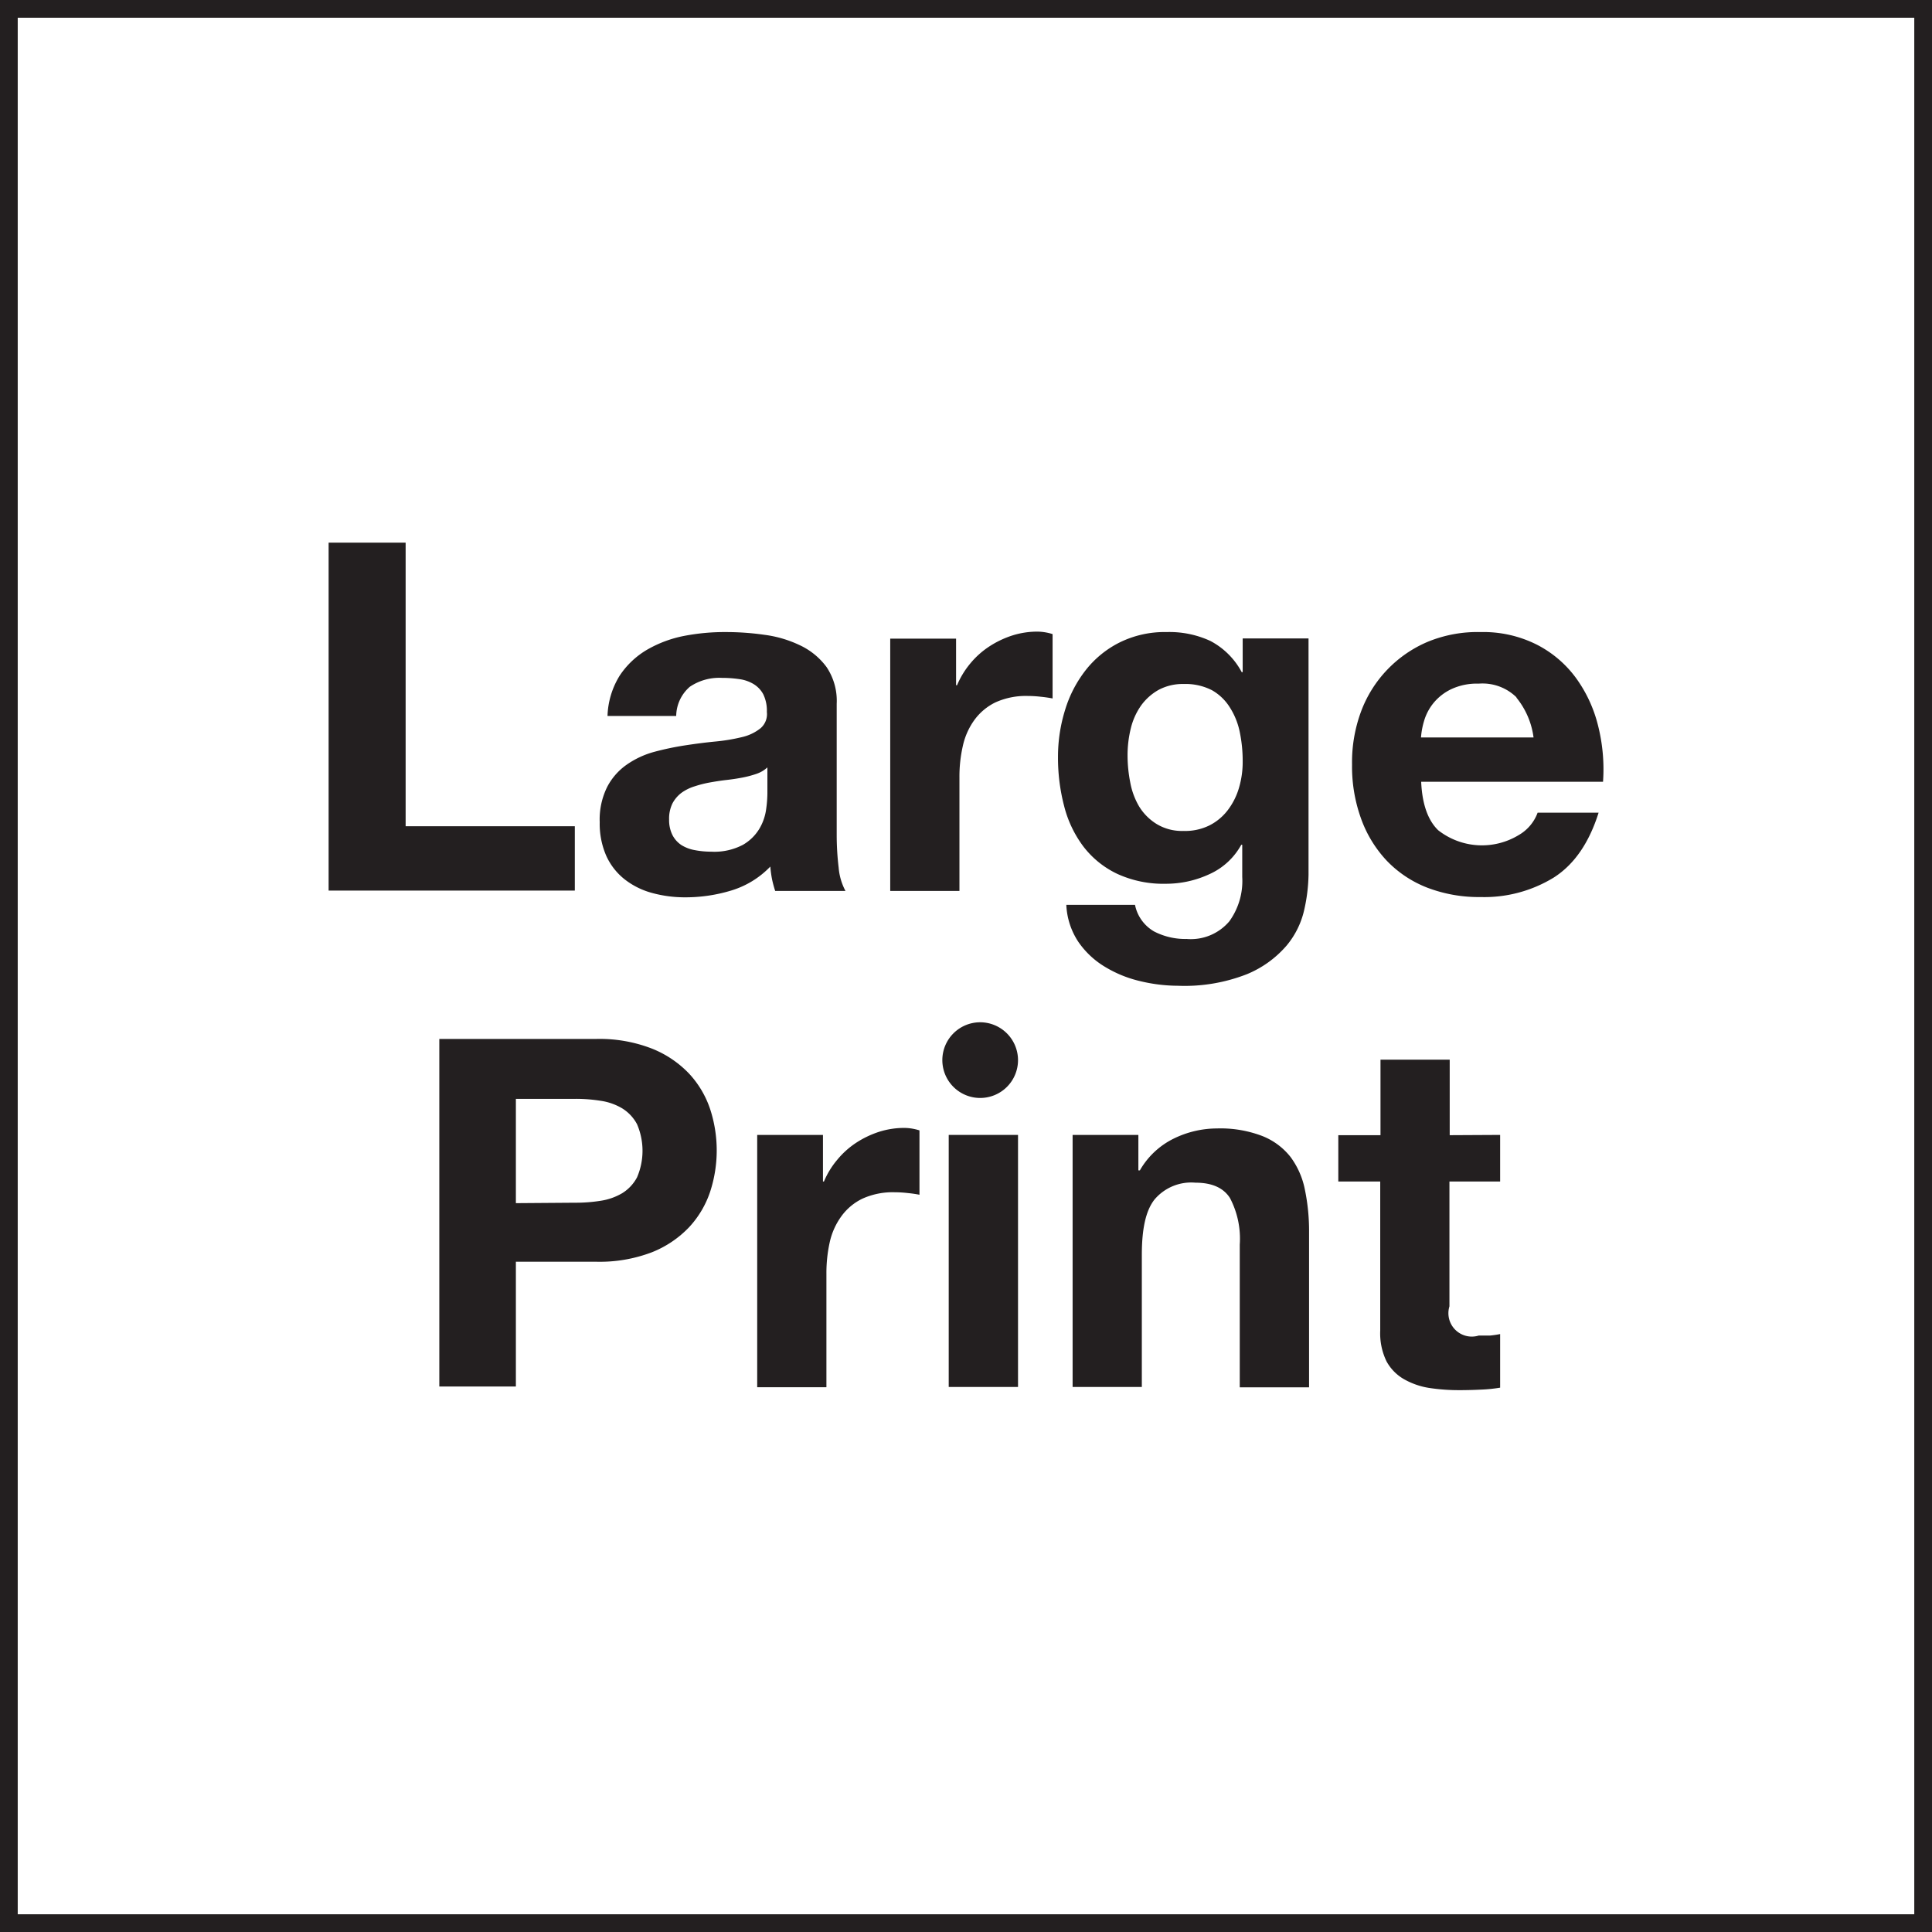 <svg id="Layer_1" data-name="Layer 1" xmlns="http://www.w3.org/2000/svg" viewBox="0 0 218 218"><defs><style>.cls-1{fill:#231f20;}.cls-2{fill:none;stroke:#231f20;stroke-miterlimit:10;stroke-width:2px;}</style></defs><title>lrgprnt-p</title><path class="cls-1" d="M45,60.91v32H64.09v7.26H36.31V60.91Z" transform="translate(0.77 0.32)"/><path class="cls-1" d="M69.15,75.92A9.41,9.41,0,0,1,72.23,73a13.5,13.5,0,0,1,4.21-1.57A24.11,24.11,0,0,1,81.15,71a30.58,30.58,0,0,1,4.34.31,13.15,13.15,0,0,1,4,1.18,7.9,7.9,0,0,1,3,2.45,6.83,6.83,0,0,1,1.15,4.15v14.8a31,31,0,0,0,.22,3.68,6.76,6.76,0,0,0,.77,2.64H86.7a12.62,12.62,0,0,1-.36-1.34,12.93,12.93,0,0,1-.19-1.41,10.19,10.19,0,0,1-4.4,2.7,17.79,17.79,0,0,1-5.17.77,14,14,0,0,1-3.8-.5,8.66,8.66,0,0,1-3.08-1.54,7.11,7.11,0,0,1-2.06-2.64,9,9,0,0,1-.74-3.79,8.25,8.25,0,0,1,.85-4,7,7,0,0,1,2.2-2.5A10,10,0,0,1,73,84.53a32.51,32.51,0,0,1,3.5-.74c1.17-.18,2.32-.33,3.46-.44a20.8,20.8,0,0,0,3-.5,5.2,5.2,0,0,0,2.09-1,2.1,2.1,0,0,0,.71-1.84,4.24,4.24,0,0,0-.41-2,3,3,0,0,0-1.1-1.15,4.21,4.21,0,0,0-1.6-.55,13.15,13.15,0,0,0-1.95-.14,5.93,5.93,0,0,0-3.63,1,4.43,4.43,0,0,0-1.54,3.3H67.78A9.17,9.17,0,0,1,69.15,75.92ZM84.58,87a11.5,11.5,0,0,1-1.59.42c-.57.11-1.17.2-1.79.27s-1.25.17-1.87.28a12.9,12.9,0,0,0-1.73.44,5.07,5.07,0,0,0-1.49.74,3.64,3.64,0,0,0-1,1.18,3.9,3.9,0,0,0-.38,1.82,3.78,3.78,0,0,0,.38,1.76,3,3,0,0,0,1,1.12,4.29,4.29,0,0,0,1.54.58,9.85,9.85,0,0,0,1.82.17A6.91,6.91,0,0,0,83.07,95a5.18,5.18,0,0,0,1.87-1.85,5.83,5.83,0,0,0,.74-2.17,13.35,13.35,0,0,0,.14-1.76V86.27A3.44,3.44,0,0,1,84.58,87Z" transform="translate(0.77 0.32)"/><path class="cls-1" d="M107.11,71.74V77h.11a9.71,9.71,0,0,1,1.48-2.44,9.6,9.6,0,0,1,2.15-1.93,10.83,10.83,0,0,1,2.59-1.24,9.33,9.33,0,0,1,2.85-.44,5.86,5.86,0,0,1,1.71.28v7.26c-.37-.07-.81-.14-1.32-.19a12.76,12.76,0,0,0-1.48-.09,8.32,8.32,0,0,0-3.64.72,6.39,6.39,0,0,0-2.39,2,7.85,7.85,0,0,0-1.29,2.89,15.53,15.53,0,0,0-.39,3.58v12.81H99.68V71.74Z" transform="translate(0.77 0.32)"/><path class="cls-1" d="M146.41,102.27a9.54,9.54,0,0,1-2,4.1,11.86,11.86,0,0,1-4.45,3.22,19.24,19.24,0,0,1-7.81,1.32,18.51,18.51,0,0,1-4.26-.52,13.55,13.55,0,0,1-4-1.63,9.66,9.66,0,0,1-3-2.83,8.18,8.18,0,0,1-1.34-4.15h7.75a4.47,4.47,0,0,0,2.15,3,7.66,7.66,0,0,0,3.68.85,5.69,5.69,0,0,0,4.82-2,7.79,7.79,0,0,0,1.45-5V95h-.11a7.68,7.68,0,0,1-3.6,3.32,11.61,11.61,0,0,1-4.92,1.08,12.44,12.44,0,0,1-5.5-1.13,10.45,10.45,0,0,1-3.8-3.08,12.82,12.82,0,0,1-2.17-4.57,21.52,21.52,0,0,1-.69-5.52,17.74,17.74,0,0,1,.8-5.31,13.72,13.72,0,0,1,2.34-4.51,11.27,11.27,0,0,1,3.82-3.11A11.46,11.46,0,0,1,130.87,71a11,11,0,0,1,4.93,1,8.49,8.49,0,0,1,3.54,3.52h.11v-3.8h7.43V98.37A19.13,19.13,0,0,1,146.41,102.27Zm-10.7-9.46a6,6,0,0,0,2.09-1.76,7.7,7.7,0,0,0,1.24-2.5,10.24,10.24,0,0,0,.41-2.94,16.07,16.07,0,0,0-.33-3.33A8.18,8.18,0,0,0,138,79.5a5.69,5.69,0,0,0-2-1.93,6.52,6.52,0,0,0-3.19-.71,5.76,5.76,0,0,0-2.84.66,6.15,6.15,0,0,0-2,1.79,7.57,7.57,0,0,0-1.15,2.58,12.7,12.7,0,0,0-.36,3.06,15.69,15.69,0,0,0,.3,3,8.25,8.25,0,0,0,1,2.72,6,6,0,0,0,2,2,5.5,5.5,0,0,0,3,.77A6.18,6.18,0,0,0,135.71,92.81Z" transform="translate(0.77 0.32)"/><path class="cls-1" d="M161.51,93.36a8,8,0,0,0,9.13.52,4.82,4.82,0,0,0,2.09-2.5h6.88Q178,96.5,174.55,98.7a15,15,0,0,1-8.25,2.2,16.3,16.3,0,0,1-6.05-1.07,12.68,12.68,0,0,1-4.57-3.06A13.66,13.66,0,0,1,152.79,92a17.26,17.26,0,0,1-1-6.05,16.48,16.48,0,0,1,1-5.94,13.73,13.73,0,0,1,7.56-7.92A14.75,14.75,0,0,1,166.3,71a13.42,13.42,0,0,1,6.32,1.41,12.56,12.56,0,0,1,4.43,3.76,15.41,15.41,0,0,1,2.5,5.39,20.11,20.11,0,0,1,.56,6.33H159.59C159.7,90.39,160.34,92.23,161.51,93.36Zm8.83-15a5.47,5.47,0,0,0-4.26-1.54,6.8,6.8,0,0,0-3.11.63,5.84,5.84,0,0,0-2,1.57,5.75,5.75,0,0,0-1.05,2,8.63,8.63,0,0,0-.35,1.87h12.7A8.94,8.94,0,0,0,170.34,78.4Z" transform="translate(0.77 0.32)"/><path class="cls-1" d="M66.51,116.91A16.33,16.33,0,0,1,72.79,118a11.82,11.82,0,0,1,4.2,2.83,11,11,0,0,1,2.37,4,15,15,0,0,1,0,9.32,11,11,0,0,1-2.37,4,11.82,11.82,0,0,1-4.2,2.83,16.52,16.52,0,0,1-6.28,1.07H57.44v14.08H48.8V116.91Zm-2.36,18.48a17.73,17.73,0,0,0,2.86-.22,6.75,6.75,0,0,0,2.42-.85,4.68,4.68,0,0,0,1.68-1.79,7.58,7.58,0,0,0,0-6,4.68,4.68,0,0,0-1.68-1.79,6.56,6.56,0,0,0-2.42-.85,17.73,17.73,0,0,0-2.86-.22H57.44v11.77Z" transform="translate(0.77 0.32)"/><path class="cls-1" d="M92.09,127.74V133h.11a9.46,9.46,0,0,1,1.49-2.44,9.56,9.56,0,0,1,2.14-1.93,10.83,10.83,0,0,1,2.59-1.24,9.4,9.4,0,0,1,2.86-.44,5.84,5.84,0,0,1,1.7.28v7.26c-.36-.07-.8-.14-1.32-.19a12.76,12.76,0,0,0-1.48-.09,8.27,8.27,0,0,0-3.63.72,6.31,6.31,0,0,0-2.39,2,7.86,7.86,0,0,0-1.3,2.89,16.11,16.11,0,0,0-.38,3.58v12.81H84.67V127.74Z" transform="translate(0.77 0.32)"/><path class="cls-1" d="M114.1,127.74v28.44h-7.82V127.74Z" transform="translate(0.77 0.32)"/><path class="cls-1" d="M127.68,127.74v4h.17a8.93,8.93,0,0,1,3.85-3.6,11.14,11.14,0,0,1,4.84-1.13,13.21,13.21,0,0,1,5.14.86,7.61,7.61,0,0,1,3.17,2.36,9.15,9.15,0,0,1,1.62,3.69,23,23,0,0,1,.47,4.81v17.49h-7.82V140.12a9.87,9.87,0,0,0-1.1-5.25q-1.1-1.74-3.9-1.74a5.42,5.42,0,0,0-4.62,1.9c-1,1.27-1.43,3.35-1.43,6.25v14.9h-7.81V127.74Z" transform="translate(0.77 0.32)"/><path class="cls-1" d="M168.5,127.74V133h-5.72v14.08a2.64,2.64,0,0,0,3.3,3.3c.44,0,.86,0,1.26,0a10.1,10.1,0,0,0,1.16-.17v6.05a17.4,17.4,0,0,1-2.2.22q-1.22.06-2.37.06a22.27,22.27,0,0,1-3.44-.25,8.39,8.39,0,0,1-2.86-1,5.18,5.18,0,0,1-1.95-2,7.21,7.21,0,0,1-.71-3.46V133h-4.73v-5.23H155v-8.52h7.81v8.52Z" transform="translate(0.77 0.32)"/><rect class="cls-2" x="1" y="1" width="216" height="216"/><path class="cls-1" d="M114.1,119.33a4.27,4.27,0,1,1-4.27-4.3A4.28,4.28,0,0,1,114.1,119.33Z" transform="translate(0.77 0.32)"/></svg>